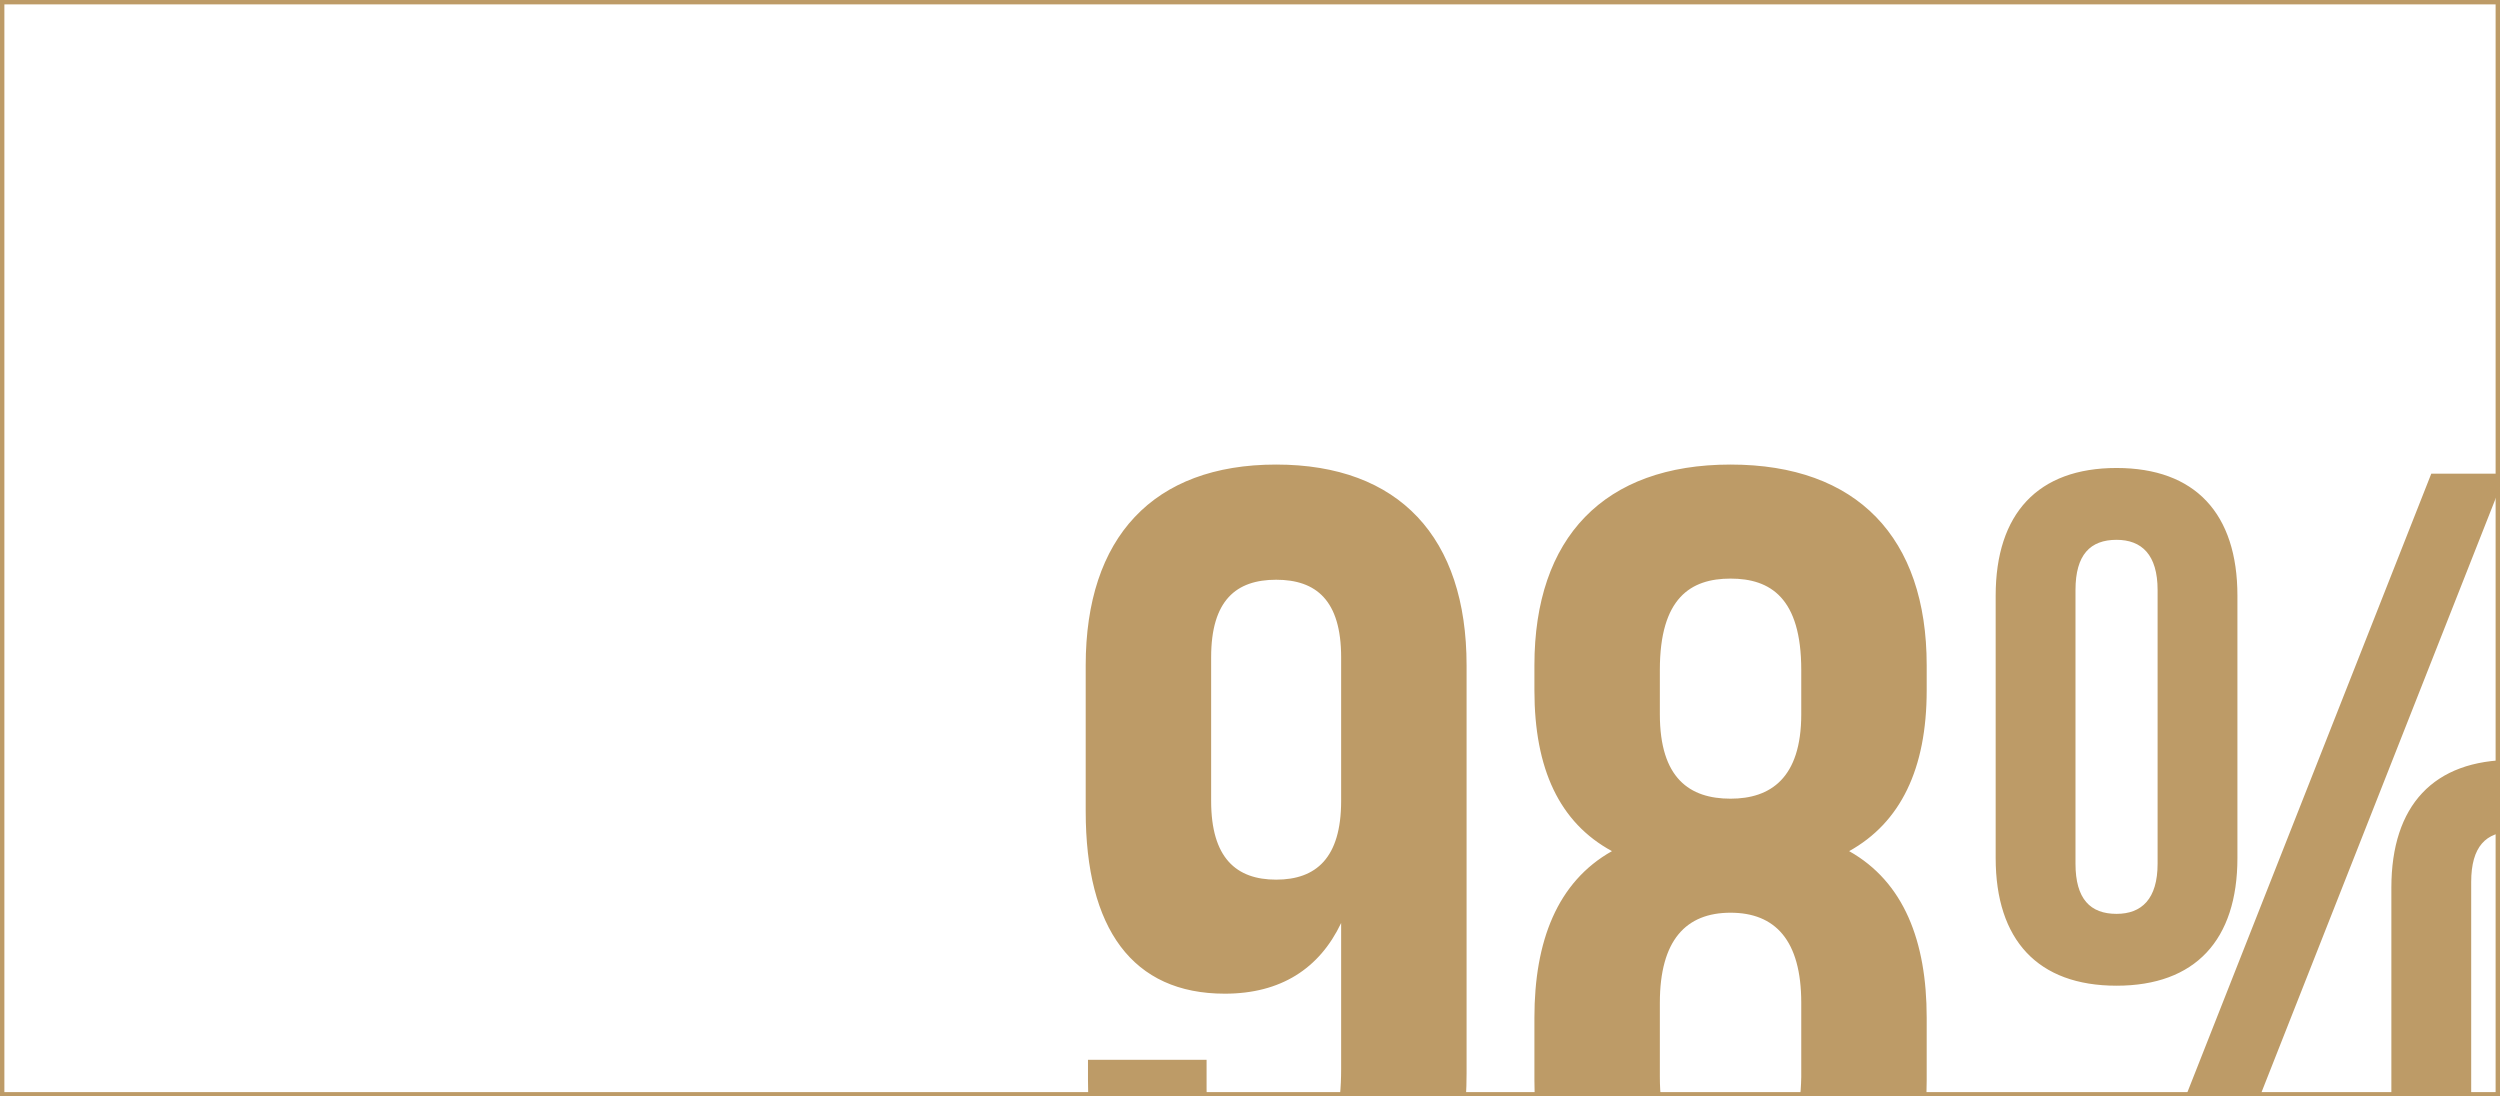 <?xml version="1.0" encoding="UTF-8"?> <svg xmlns="http://www.w3.org/2000/svg" width="570" height="250" viewBox="0 0 570 250" fill="none"><g clip-path="url(#clip0_2007_142)"><path d="M334.38 244.76C334.38 275.44 320.34 292.08 290.7 292.08C262.62 292.08 248.06 275.44 248.06 246.32V241.64H275.1V248.14C275.1 261.14 280.82 266.08 289.92 266.08C300.06 266.08 305.78 261.14 305.78 243.72V210.44C300.84 220.84 292 226.56 279.26 226.56C258.2 226.56 247.54 211.74 247.54 184.96V151.68C247.54 122.56 262.88 105.92 290.96 105.92C319.04 105.92 334.38 122.56 334.38 151.68V244.76ZM290.96 200.56C300.06 200.56 305.78 195.62 305.78 182.62V149.86C305.78 136.86 300.06 132.18 290.96 132.18C281.86 132.18 276.14 136.86 276.14 149.86V182.62C276.14 195.62 281.86 200.56 290.96 200.56ZM439.286 246.32C439.286 275.44 423.426 292.08 394.566 292.08C365.706 292.08 349.846 275.44 349.846 246.32V232.02C349.846 214.6 355.046 201.08 367.526 194.06C355.566 187.56 349.846 175.34 349.846 157.4V151.68C349.846 122.56 365.706 105.92 394.566 105.92C423.426 105.92 439.286 122.56 439.286 151.68V157.4C439.286 175.34 433.306 187.56 421.606 194.06C434.086 201.08 439.286 214.6 439.286 232.02V246.32ZM378.446 162.86C378.446 177.42 385.206 182.1 394.566 182.1C403.666 182.1 410.686 177.42 410.686 162.86V152.72C410.686 136.34 403.666 131.92 394.566 131.92C385.466 131.92 378.446 136.34 378.446 152.72V162.86ZM378.446 245.54C378.446 261.66 385.466 266.08 394.566 266.08C403.666 266.08 410.426 261.66 410.686 245.54V228.64C410.686 214.34 404.706 208.1 394.566 208.1C384.426 208.1 378.446 214.34 378.446 228.64V245.54ZM455.012 135.82C455.012 117.1 464.632 106.7 482.572 106.7C500.512 106.7 510.132 117.1 510.132 135.82V195.62C510.132 214.34 500.512 224.74 482.572 224.74C464.632 224.74 455.012 214.34 455.012 195.62V135.82ZM554.332 108H571.232L499.472 290H482.572L554.332 108ZM473.212 196.92C473.212 204.98 476.592 208.36 482.572 208.36C488.292 208.36 491.932 204.98 491.932 196.92V134.52C491.932 126.46 488.292 123.08 482.572 123.08C476.592 123.08 473.212 126.46 473.212 134.52V196.92ZM545.232 202.38C545.232 183.66 554.852 173.26 572.792 173.26C590.732 173.26 600.352 183.66 600.352 202.38V262.18C600.352 280.9 590.732 291.3 572.792 291.3C554.852 291.3 545.232 280.9 545.232 262.18V202.38ZM563.432 263.48C563.432 271.54 566.812 274.92 572.792 274.92C578.512 274.92 582.152 271.54 582.152 263.48V201.08C582.152 193.02 578.512 189.64 572.792 189.64C566.812 189.64 563.432 193.02 563.432 201.08V263.48Z" fill="#BD9B67"></path></g><rect x="0.5" y="0.5" width="569" height="249" stroke="#BD9B67"></rect><defs><clipPath id="clip0_2007_142"><rect width="570" height="250" fill="white"></rect></clipPath></defs></svg> 